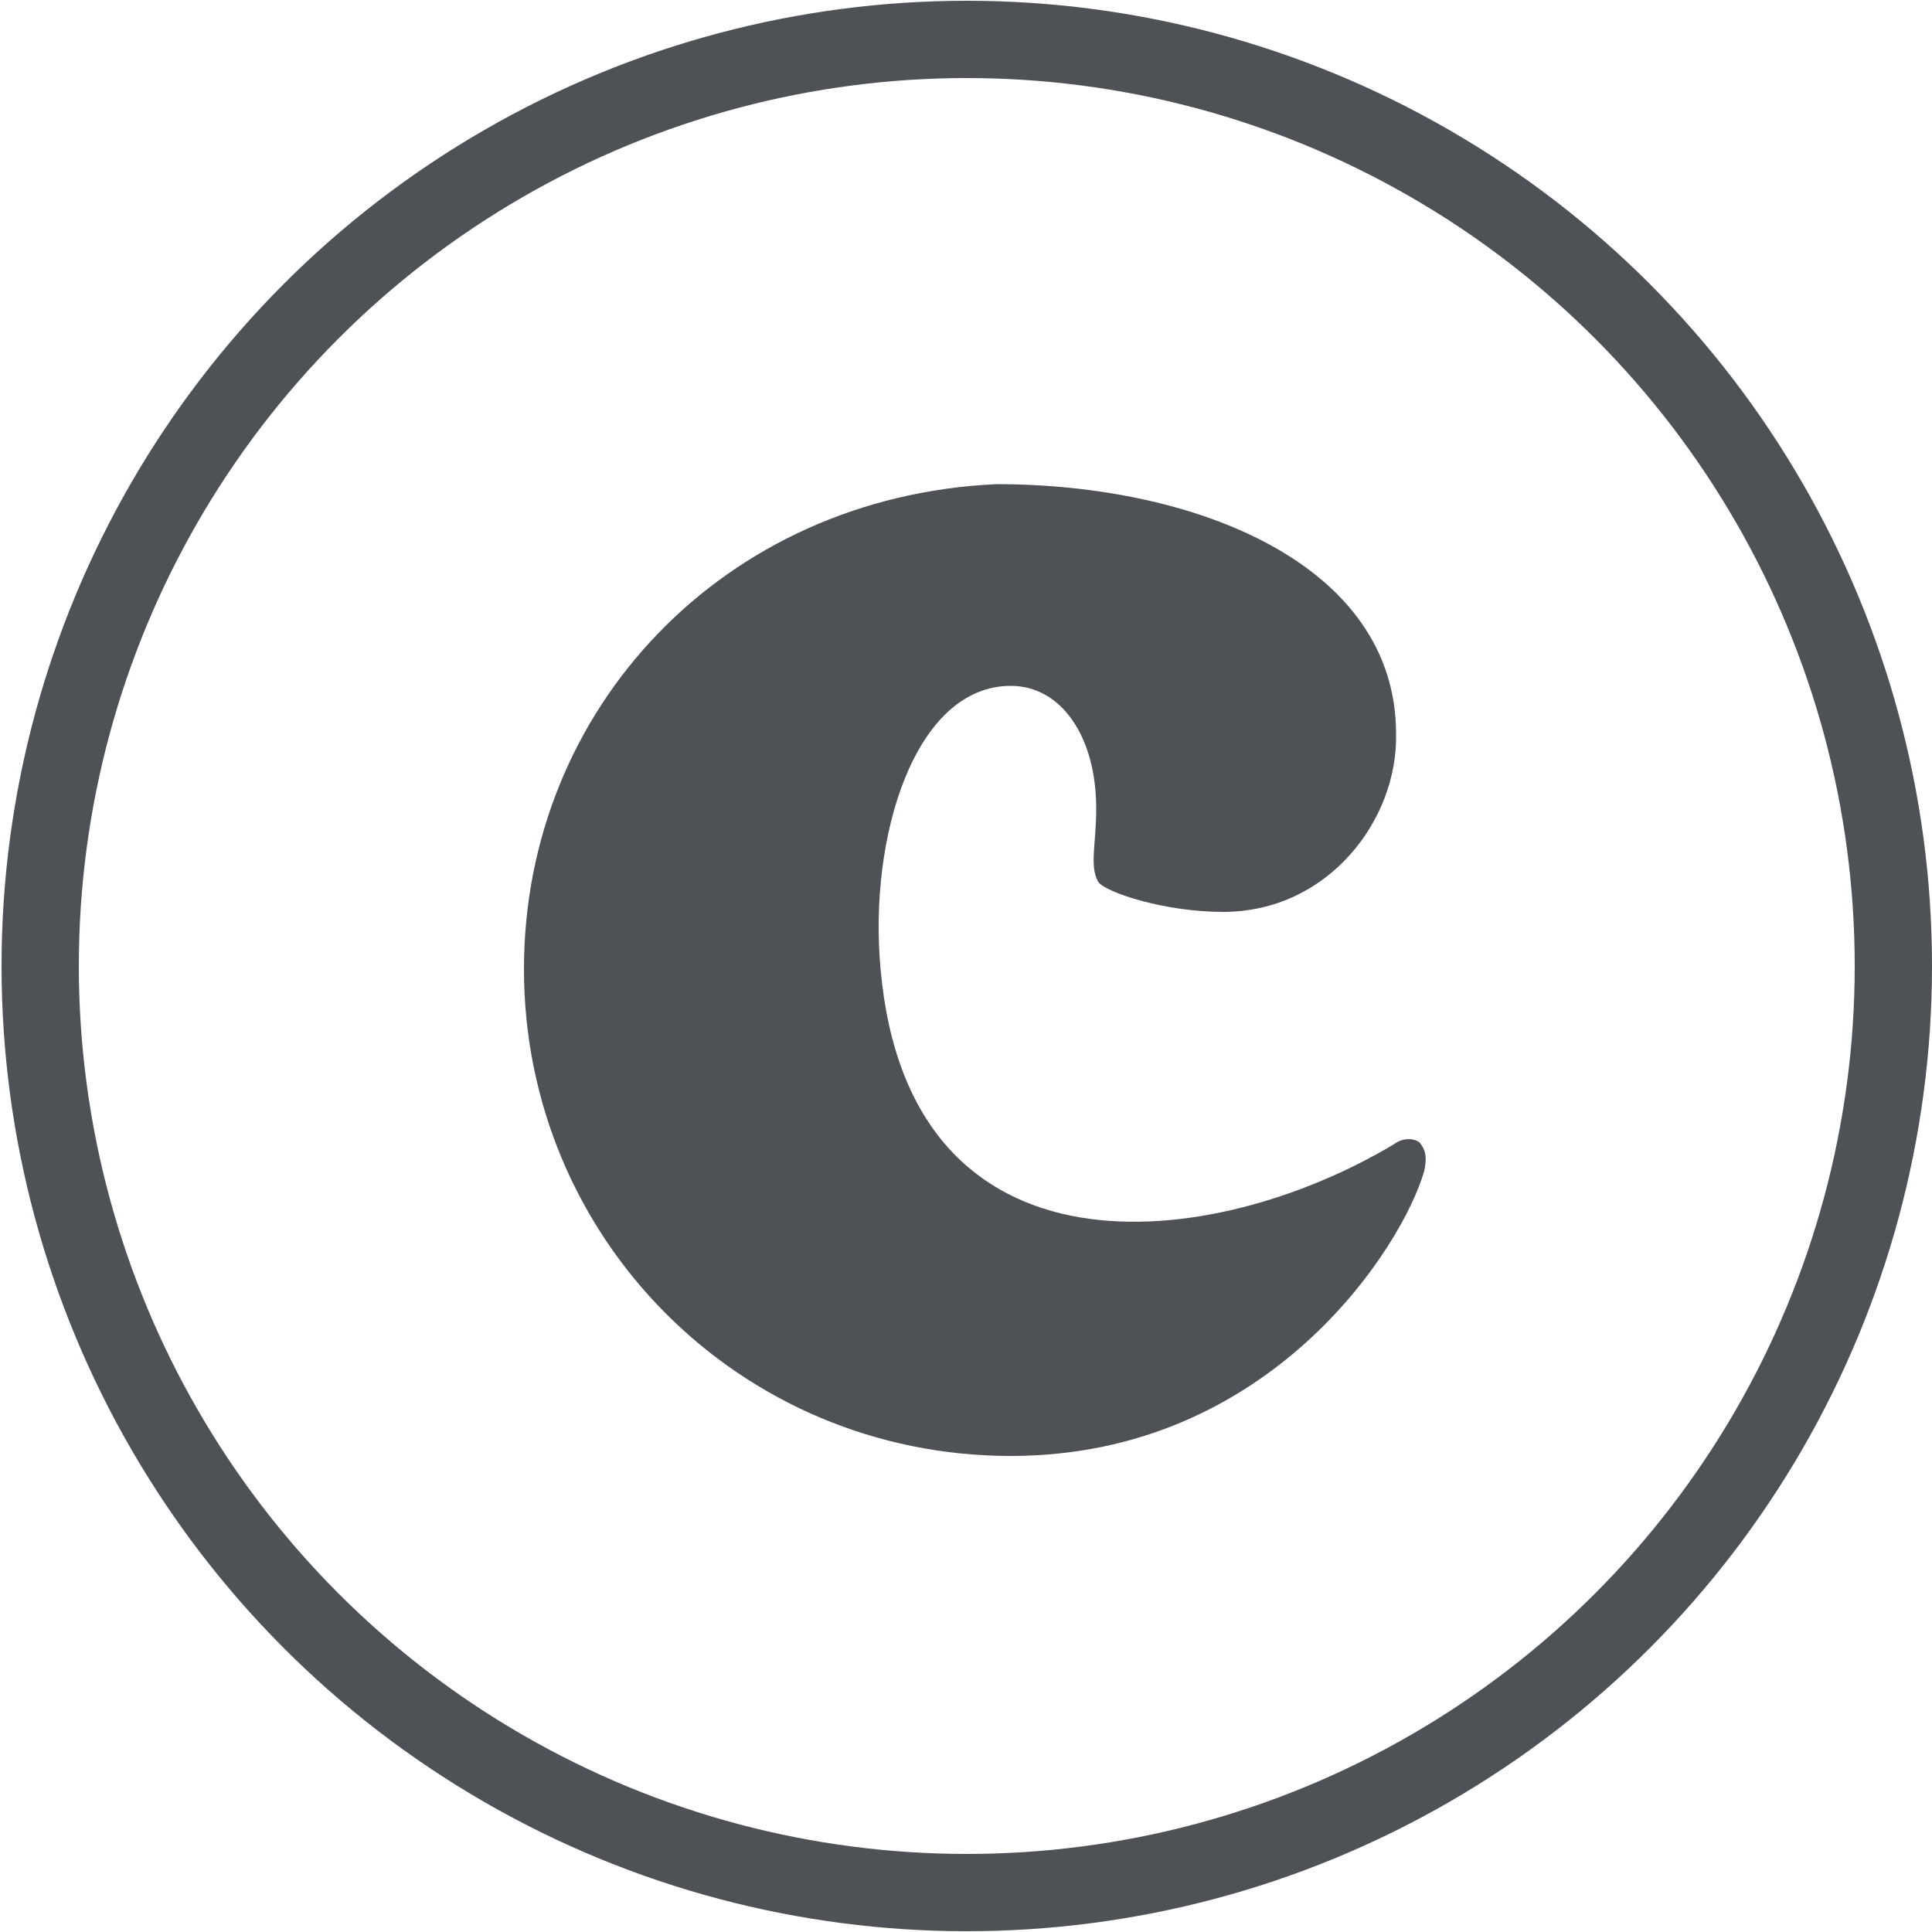 <svg xmlns="http://www.w3.org/2000/svg" viewBox="0 0 50 50"><circle cx="25.02" cy="25" r="23.98" fill="none" stroke="#4e5156" stroke-width="2"/><path d="M36.86 30.3c-.55 1.94-3.97 7.38-10.7 7.38-7.01 0-12.6-5.63-12.6-12.6 0-6.74 5.17-12.23 12.23-12.55 5.17 0 10.34 2.08 10.34 6.46.05 2.22-1.75 4.61-4.48 4.61-1.52 0-3.05-.51-3.23-.78-.23-.42-.05-.97-.05-1.89 0-1.89-.92-3.18-2.21-3.18-2.49 0-3.69 3.92-3.37 7.34.74 8.26 8.58 7.34 13.29 4.52.18-.14.46-.18.65-.05.13.15.22.33.13.74z" fill="#4e5156"/></svg>